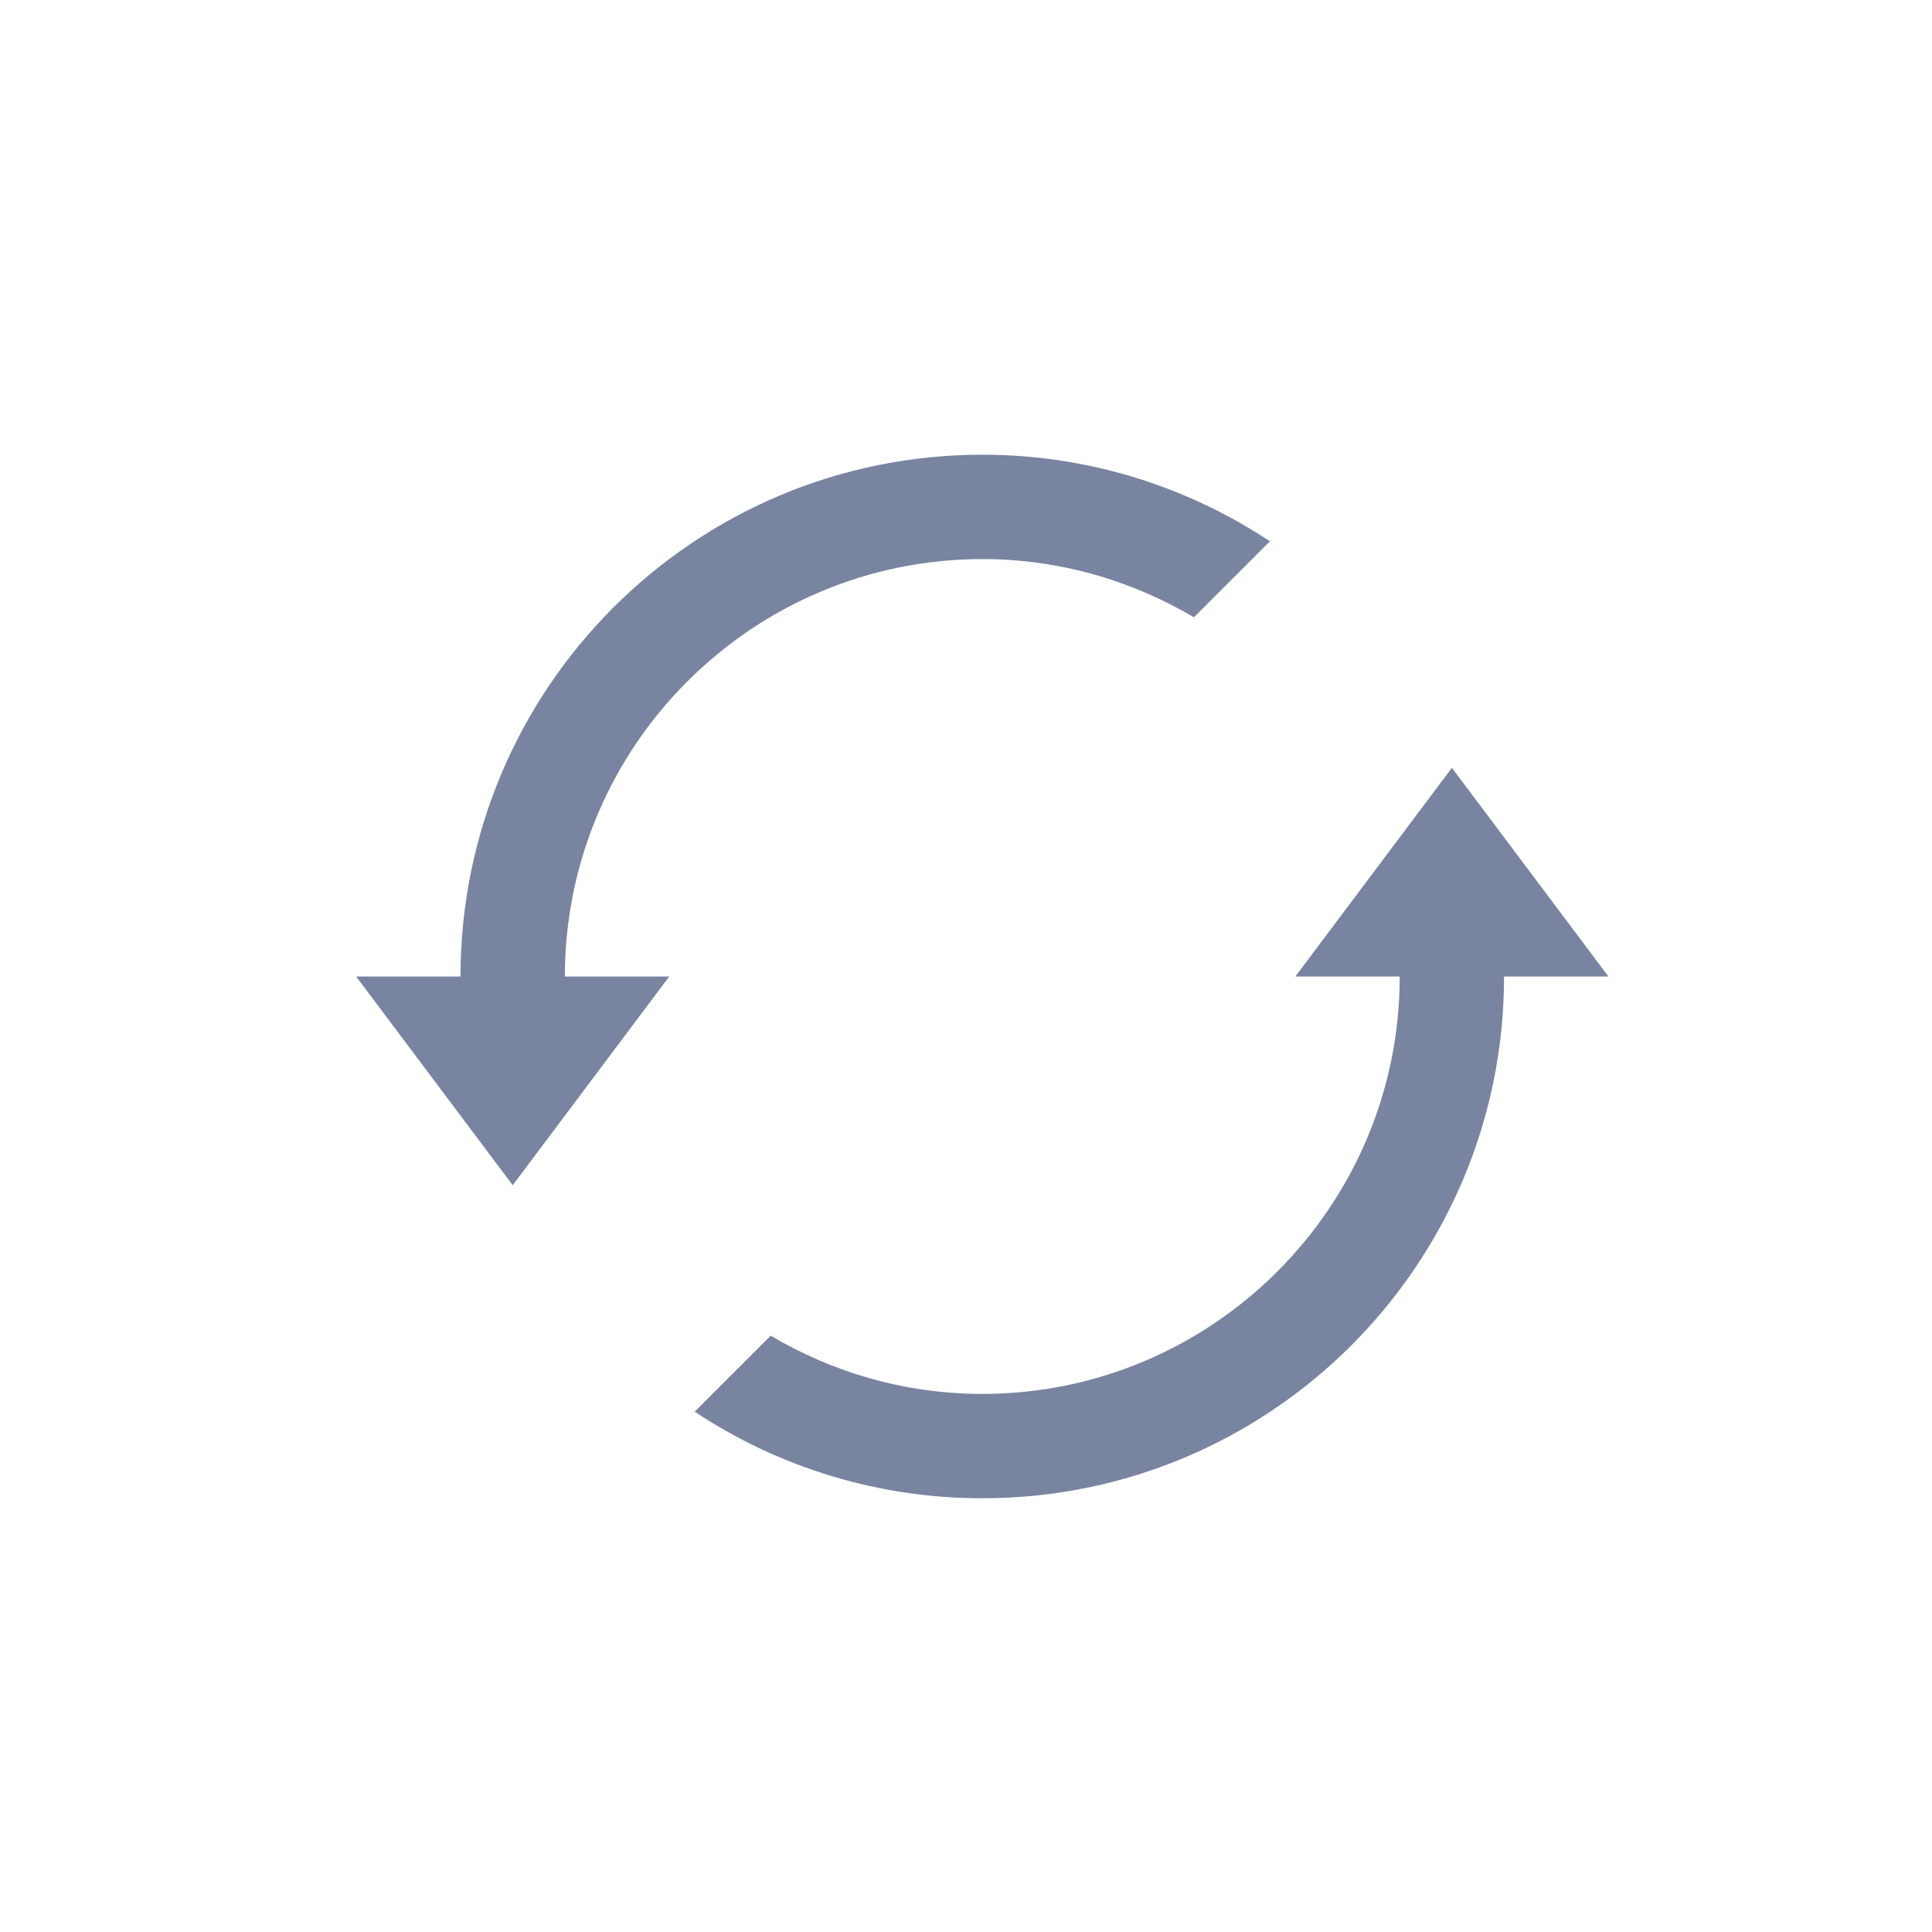 <?xml version="1.0" encoding="UTF-8"?> <svg xmlns="http://www.w3.org/2000/svg" width="58" height="58" viewBox="0 0 58 58" fill="none"> <path d="M29.489 41.846C27.169 41.846 25.002 41.201 23.137 40.098L20.855 42.38C23.414 44.078 26.418 44.982 29.489 44.979C38.141 44.979 45.153 37.967 45.153 29.315H42.021C42.021 36.225 36.399 41.846 29.489 41.846ZM29.489 13.651C20.838 13.651 13.825 20.664 13.825 29.315H16.958C16.958 22.406 22.58 16.784 29.489 16.784C31.809 16.784 33.976 17.429 35.842 18.532L38.123 16.251C35.564 14.553 32.561 13.648 29.489 13.651ZM38.888 29.315H48.286L43.587 23.05L38.888 29.315ZM20.091 29.315H10.692L15.392 35.581L20.091 29.315Z" fill="#7984A0"></path> </svg> 